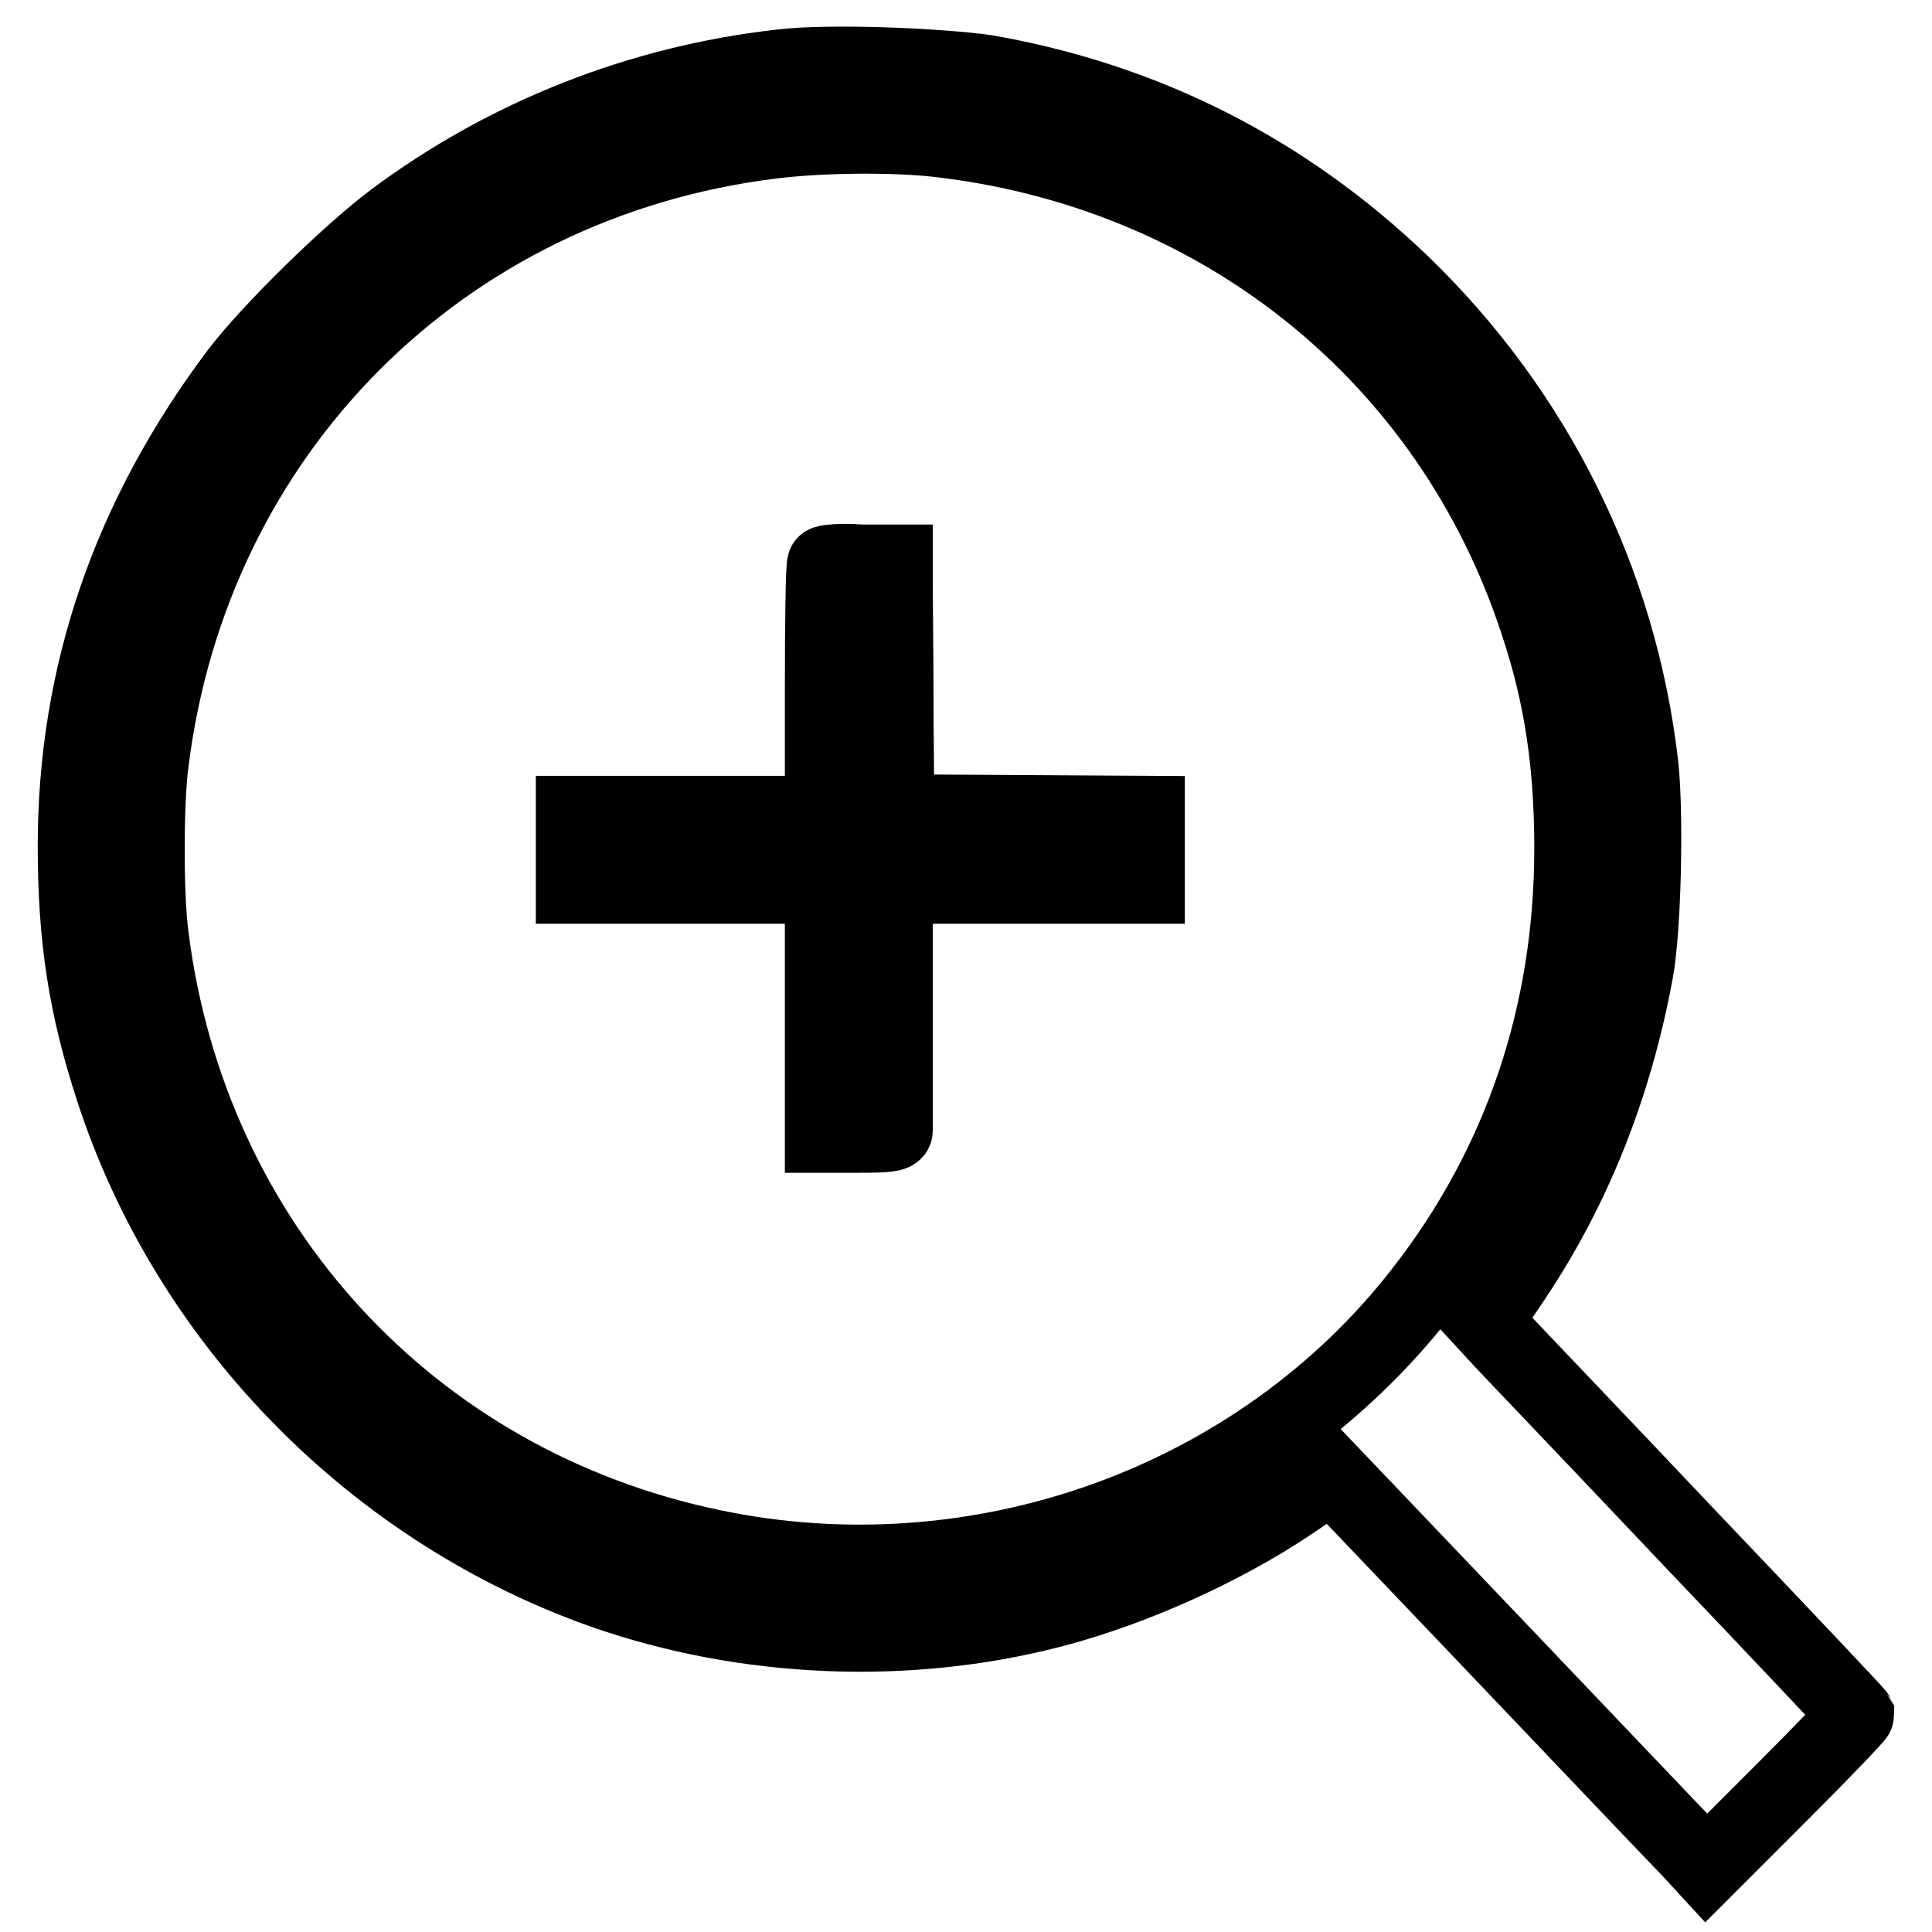 <?xml version="1.0" encoding="utf-8"?>
<!-- Svg Vector Icons : http://www.onlinewebfonts.com/icon -->
<!DOCTYPE svg PUBLIC "-//W3C//DTD SVG 1.1//EN" "http://www.w3.org/Graphics/SVG/1.1/DTD/svg11.dtd">
<svg version="1.1" xmlns="http://www.w3.org/2000/svg" xmlns:xlink="http://www.w3.org/1999/xlink" x="0px" y="0px" viewBox="0 0 256 256" enable-background="new 0 0 256 256" xml:space="preserve">
<g><g><g><path stroke-width="10" fill-opacity="0" stroke="#000000"  d="M103.4,8.9C84.8,11,67.1,18,52.2,29.1c-6,4.5-16.4,14.7-20.6,20.2C17.2,68.4,10,89.3,10,112.1c0,12.2,1.4,21.3,5,32.3c9.8,30.1,33.6,54.8,63.5,65.9c18.4,6.8,39.7,8.1,59,3.5c11.1-2.6,24.1-8.3,33.7-14.8l5.3-3.6L199,219c12.4,13,23.5,24.7,24.8,26l2.3,2.5l10-10c5.5-5.5,9.9-10.1,9.9-10.3c-0.1-0.2-10.1-10.8-22.4-23.7c-12.2-12.9-23.3-24.5-24.6-25.9l-2.3-2.5l3.9-5.8c8-12,13.3-25.4,16.1-40.4c1.1-5.8,1.4-21.1,0.7-27.5c-2.8-24.3-13.9-46.7-31.6-63.8c-15.5-14.9-34-24.3-55.2-28C124.1,8.7,109.7,8.1,103.4,8.9z M123.7,18.4c37.8,4.1,68.5,28.6,80.1,64.3c3.2,9.6,4.5,18.8,4.5,29.7c0,21.9-6.7,41.9-19.9,58.8c-21.7,27.9-58.7,41.2-94,33.8c-40-8.3-69.3-40.2-74.4-81c-0.7-5.2-0.7-17.7,0-22.9c5.4-43.8,38.5-77,82.2-82.4C108.5,17.9,117.6,17.8,123.7,18.4z"/><path stroke-width="10" fill-opacity="0" stroke="#000000"  d="M109.3,74.7c-0.2,0.1-0.3,7.7-0.3,16.7v16.4H92.4H76v4.8v4.8h16.5h16.5v16.5v16.5h4.8c3.5,0,4.8-0.1,4.8-0.6c0-0.3,0-7.7,0-16.5l0-15.9h16.7h16.7v-4.8v-4.8l-16.6-0.1l-16.6-0.1l-0.1-13.1c0-7.2-0.1-14.7-0.1-16.6l0-3.4H114C111.6,74.3,109.4,74.5,109.3,74.7z"/></g></g></g>
</svg>